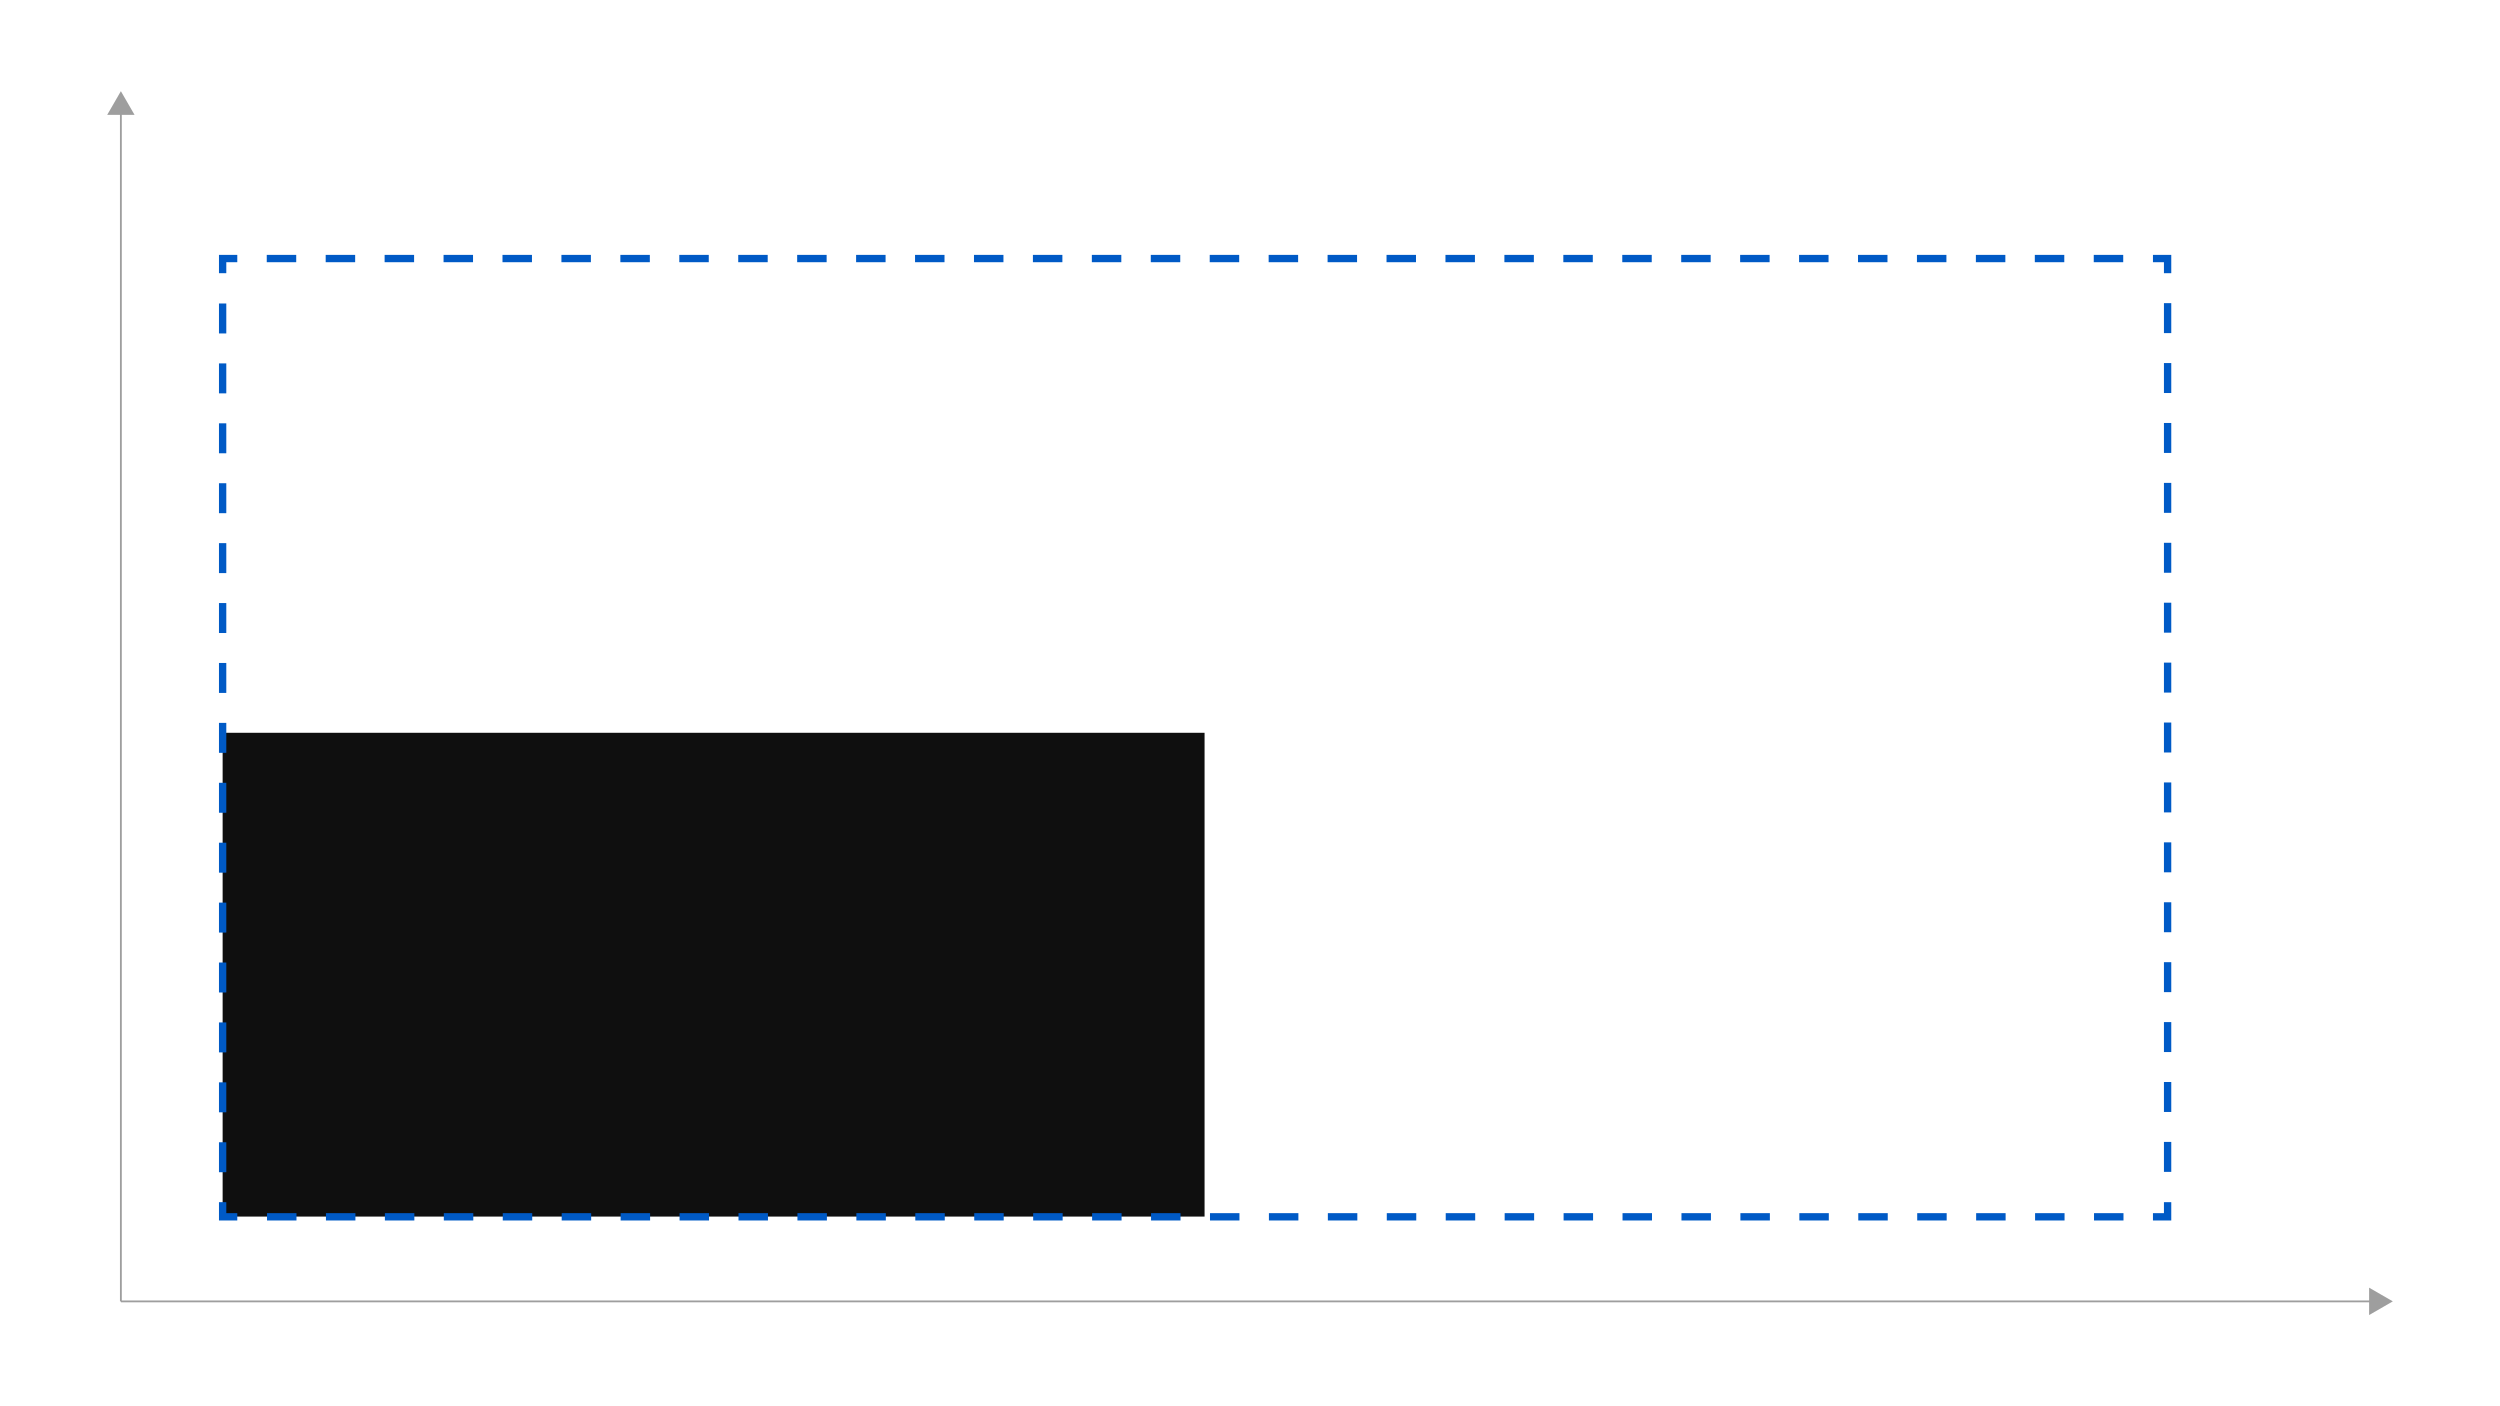 <svg id="Layer_1" data-name="Layer 1" xmlns="http://www.w3.org/2000/svg" viewBox="0 0 1024 576"><defs><style>.cls-1{fill:#0f0f0f;}.cls-2,.cls-3,.cls-4,.cls-5{fill:none;stroke-miterlimit:10;}.cls-2,.cls-3,.cls-4{stroke:#005ac6;stroke-width:3px;}.cls-3{stroke-dasharray:12.07 12.07;}.cls-4{stroke-dasharray:12.27 12.27;}.cls-5{stroke:#9e9e9e;stroke-width:0.75px;}.cls-6{fill:#9e9e9e;}</style></defs><rect class="cls-1" x="91.19" y="300.15" width="402.2" height="198.16"/><polyline class="cls-2" points="91.19 111.9 91.19 105.9 97.19 105.9"/><line class="cls-3" x1="109.26" y1="105.9" x2="875.81" y2="105.9"/><polyline class="cls-2" points="881.85 105.9 887.85 105.9 887.85 111.9"/><line class="cls-4" x1="887.85" y1="124.17" x2="887.85" y2="486.27"/><polyline class="cls-2" points="887.85 492.41 887.85 498.41 881.85 498.41"/><line class="cls-3" x1="869.78" y1="498.41" x2="103.23" y2="498.41"/><polyline class="cls-2" points="97.19 498.41 91.19 498.41 91.19 492.41"/><line class="cls-4" x1="91.19" y1="480.14" x2="91.19" y2="118.04"/><line class="cls-5" x1="49.51" y1="45.42" x2="49.51" y2="533.05"/><polygon class="cls-6" points="43.9 47.06 49.51 37.34 55.12 47.06 43.9 47.06"/><line class="cls-5" x1="49.51" y1="533.05" x2="972.03" y2="533.05"/><polygon class="cls-6" points="970.39 538.65 980.1 533.04 970.39 527.43 970.39 538.65"/></svg>